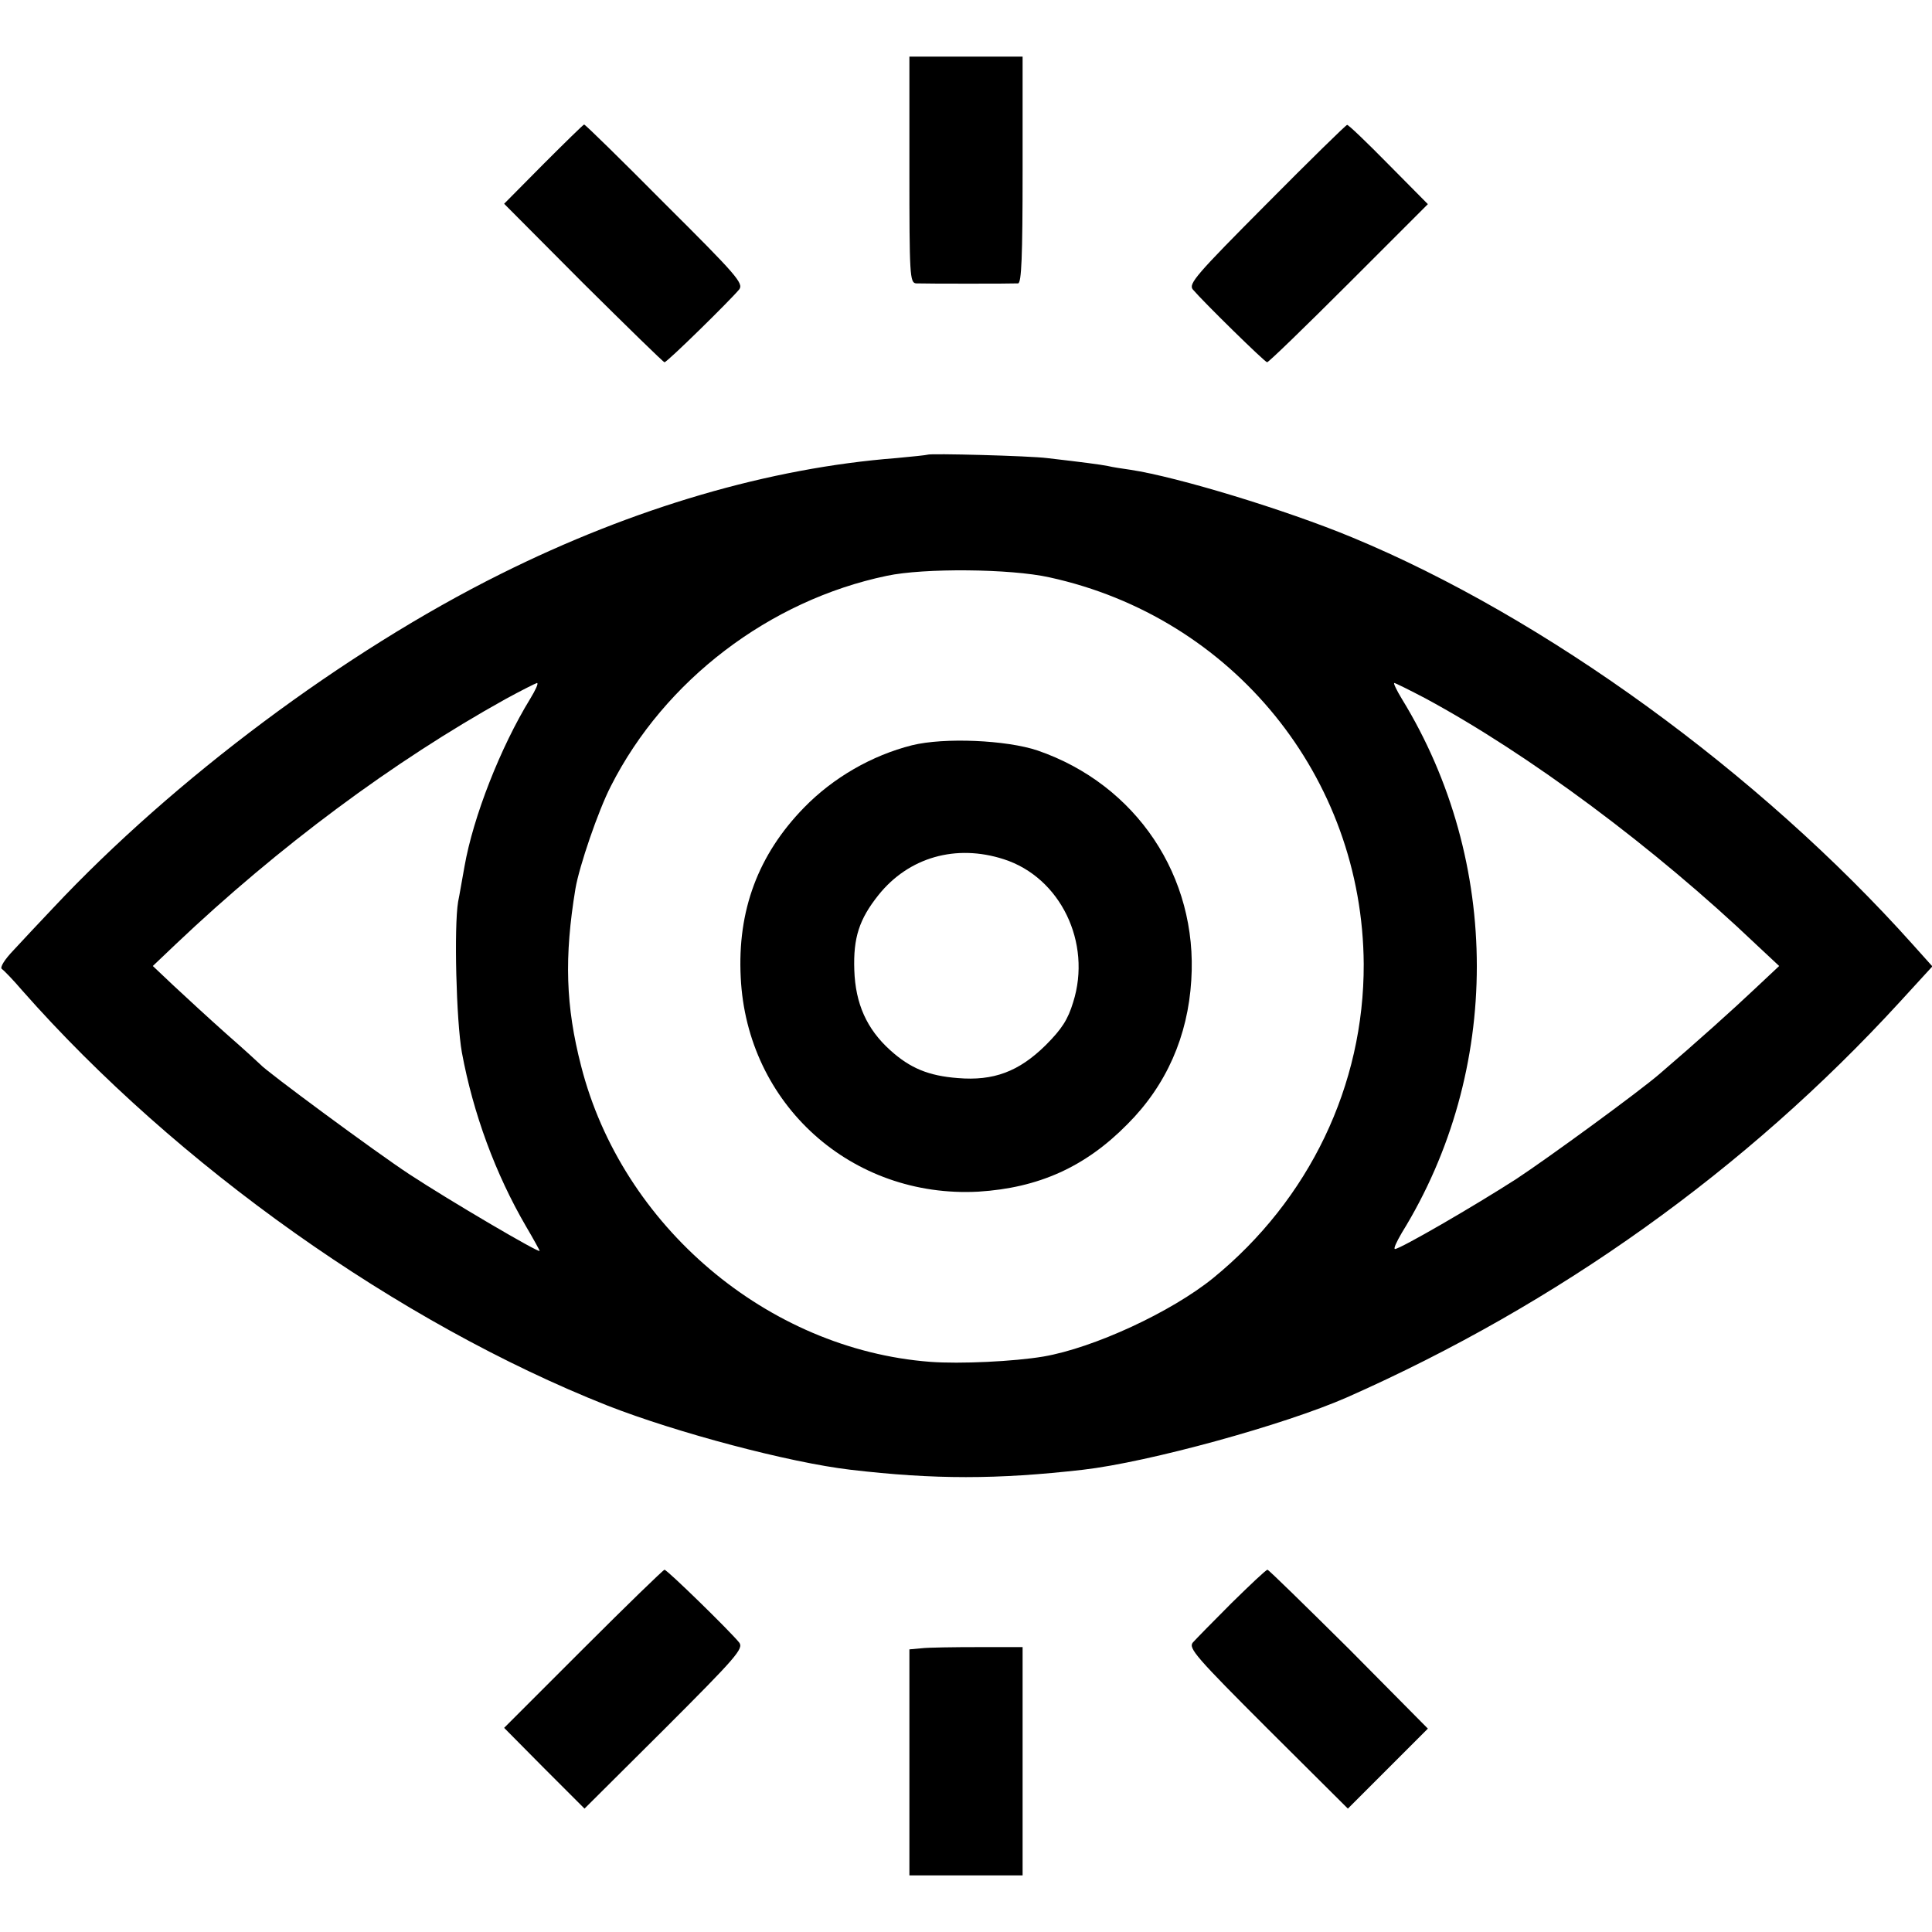 <?xml version="1.0" standalone="no"?>
<!DOCTYPE svg PUBLIC "-//W3C//DTD SVG 20010904//EN"
 "http://www.w3.org/TR/2001/REC-SVG-20010904/DTD/svg10.dtd">
<svg version="1.0" xmlns="http://www.w3.org/2000/svg"
 width="512pt" height="512pt" viewBox="0 0 512 512"
 preserveAspectRatio="xMidYMid meet">
<g transform="translate(0,512) scale(0.1,-0.1)"
fill="#000000" stroke="none">
<path d="M2410 4670 c0 -279 1 -300 18 -301 25 -1 255 -1 270 0 9 1 12 68 12
301 l0 300 -150 0 -150 0 0 -300z"/>
<path d="M1440 4685 l-104 -105 209 -210 c116 -115 213 -210 216 -210 7 0 173
163 198 193 12 16 -7 38 -197 227 -115 116 -211 210 -214 210 -2 0 -50 -47
-108 -105z"/>
<path d="M3356 4579 c-185 -186 -207 -211 -195 -226 28 -33 191 -193 197 -193
4 0 101 94 216 209 l210 210 -104 105 c-58 59 -107 106 -110 105 -3 0 -99 -94
-214 -210z"/>
<path d="M2458 3915 c-2 -1 -39 -5 -83 -9 -335 -26 -695 -131 -1048 -307 -414
-206 -866 -544 -1186 -885 -36 -38 -83 -88 -105 -112 -24 -25 -37 -46 -31 -50
6 -4 30 -29 54 -57 409 -464 998 -881 1551 -1100 184 -72 482 -151 644 -170
222 -26 388 -26 616 0 174 20 534 119 700 192 558 247 1057 603 1464 1047 l87
95 -52 58 c-406 454 -974 867 -1486 1079 -176 73 -462 160 -587 179 -21 3 -48
7 -60 10 -20 4 -66 10 -161 21 -46 6 -312 13 -317 9z m323 -325 c486 -106 830
-529 833 -1025 1 -321 -144 -624 -399 -832 -111 -90 -316 -185 -450 -208 -77
-13 -221 -20 -300 -14 -431 33 -817 360 -925 784 -41 159 -45 288 -15 470 10
59 60 206 94 272 142 280 420 492 731 557 98 21 328 19 431 -4z m-1376 -322
c-79 -129 -151 -313 -174 -444 -6 -32 -13 -75 -17 -94 -11 -66 -5 -314 10
-399 30 -162 89 -322 170 -461 20 -34 36 -63 36 -65 0 -7 -240 134 -345 203
-87 57 -381 274 -395 291 -3 3 -43 40 -90 81 -46 41 -109 99 -140 128 l-55 52
61 58 c272 258 576 484 873 649 42 23 80 42 84 43 5 0 -4 -19 -18 -42z m2373
1 c274 -148 606 -395 876 -652 l61 -57 -65 -61 c-56 -53 -155 -142 -252 -225
-53 -46 -294 -222 -379 -278 -115 -74 -307 -185 -322 -186 -5 0 4 19 18 43
265 429 265 983 0 1415 -14 23 -23 42 -20 42 3 0 41 -19 83 -41z"/>
<path d="M2417 3145 c-107 -27 -209 -86 -286 -165 -122 -125 -177 -273 -168
-450 16 -337 294 -586 630 -568 159 10 283 65 395 179 103 103 160 233 169
381 18 275 -146 519 -407 609 -83 28 -248 35 -333 14z m243 -302 c150 -48 234
-221 184 -379 -14 -46 -30 -71 -73 -114 -71 -70 -138 -95 -233 -87 -77 6 -126
26 -179 74 -62 56 -92 123 -95 212 -3 86 13 135 64 199 80 100 205 136 332 95z"/>
<path d="M1545 750 l-209 -209 106 -107 107 -107 212 211 c191 191 210 213
198 229 -24 30 -191 193 -198 193 -3 0 -100 -94 -216 -210z"/>
<path d="M3264 872 c-49 -49 -95 -96 -103 -105 -12 -15 9 -39 199 -229 l212
-211 106 106 106 106 -209 211 c-116 115 -213 210 -216 210 -4 0 -46 -40 -95
-88z"/>
<path d="M2443 752 l-33 -3 0 -300 0 -299 150 0 150 0 0 303 0 302 -117 0
c-65 0 -133 -1 -150 -3z"/>
</g>
</svg>
